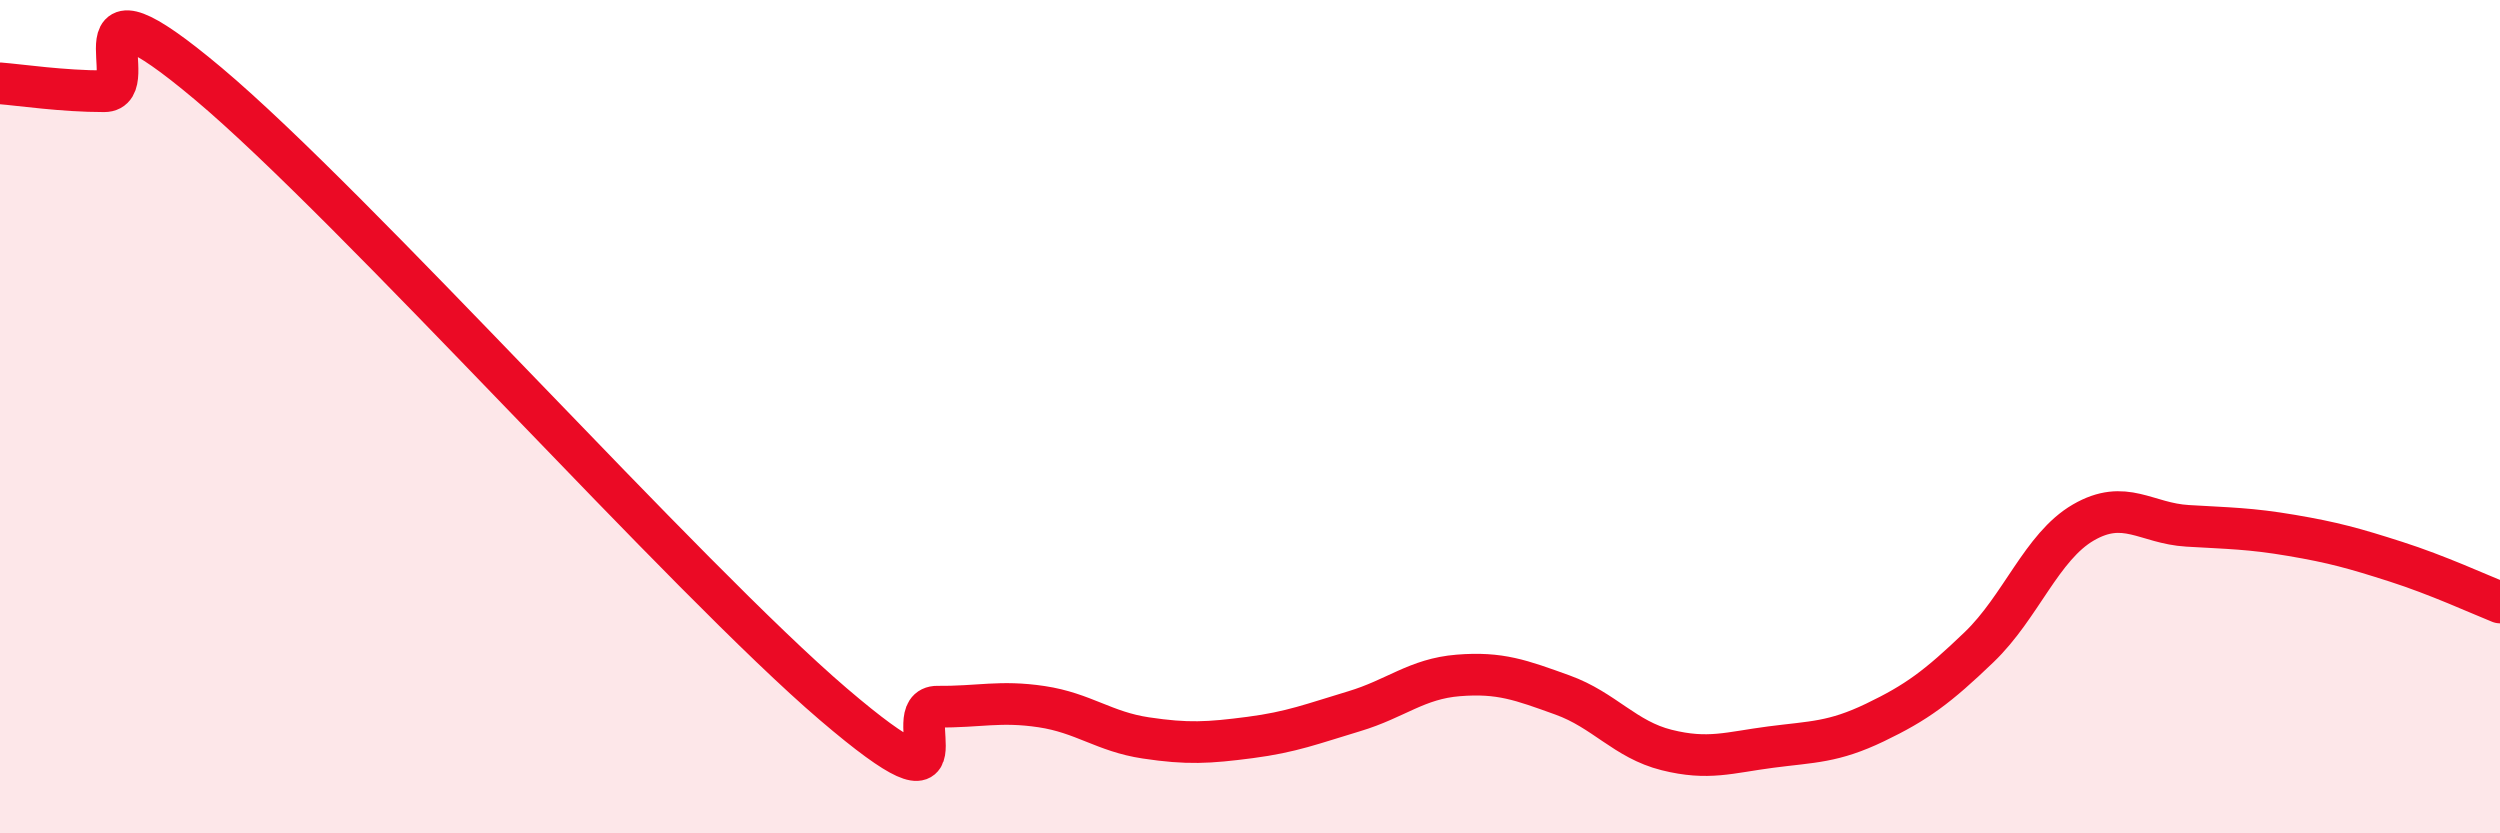 
    <svg width="60" height="20" viewBox="0 0 60 20" xmlns="http://www.w3.org/2000/svg">
      <path
        d="M 0,2 C 0.5,2.04 1.5,2.19 2.5,2.19 C 3.5,2.19 1.5,-0.93 5,2.01 C 8.5,4.95 16.5,13.91 20,16.9 C 23.5,19.89 21.5,16.95 22.5,16.96 C 23.5,16.97 24,16.81 25,16.96 C 26,17.11 26.5,17.56 27.5,17.71 C 28.5,17.86 29,17.83 30,17.7 C 31,17.57 31.5,17.37 32.5,17.07 C 33.5,16.77 34,16.29 35,16.21 C 36,16.13 36.5,16.32 37.5,16.68 C 38.5,17.04 39,17.75 40,18 C 41,18.25 41.5,18.06 42.5,17.93 C 43.5,17.8 44,17.82 45,17.34 C 46,16.86 46.5,16.49 47.5,15.53 C 48.5,14.57 49,13.12 50,12.54 C 51,11.96 51.5,12.56 52.5,12.62 C 53.5,12.68 54,12.68 55,12.85 C 56,13.02 56.5,13.16 57.5,13.48 C 58.5,13.8 59.5,14.26 60,14.46L60 20L0 20Z"
        fill="#EB0A25"
        opacity="0.1"
        stroke-linecap="round"
        stroke-linejoin="round"
      />
      <path
        d="M 0,2 C 0.5,2.04 1.5,2.19 2.5,2.19 C 3.5,2.19 1.5,-0.93 5,2.01 C 8.5,4.95 16.5,13.91 20,16.9 C 23.5,19.89 21.5,16.95 22.5,16.96 C 23.5,16.97 24,16.81 25,16.96 C 26,17.11 26.5,17.56 27.5,17.71 C 28.5,17.86 29,17.83 30,17.7 C 31,17.57 31.5,17.37 32.5,17.07 C 33.5,16.77 34,16.29 35,16.21 C 36,16.13 36.5,16.32 37.5,16.68 C 38.5,17.04 39,17.75 40,18 C 41,18.25 41.5,18.06 42.5,17.93 C 43.5,17.8 44,17.82 45,17.34 C 46,16.86 46.5,16.49 47.5,15.53 C 48.5,14.57 49,13.12 50,12.54 C 51,11.96 51.5,12.56 52.5,12.62 C 53.5,12.68 54,12.68 55,12.85 C 56,13.02 56.5,13.16 57.5,13.48 C 58.5,13.8 59.5,14.26 60,14.46"
        stroke="#EB0A25"
        stroke-width="1"
        fill="none"
        stroke-linecap="round"
        stroke-linejoin="round"
      />
    </svg>
  